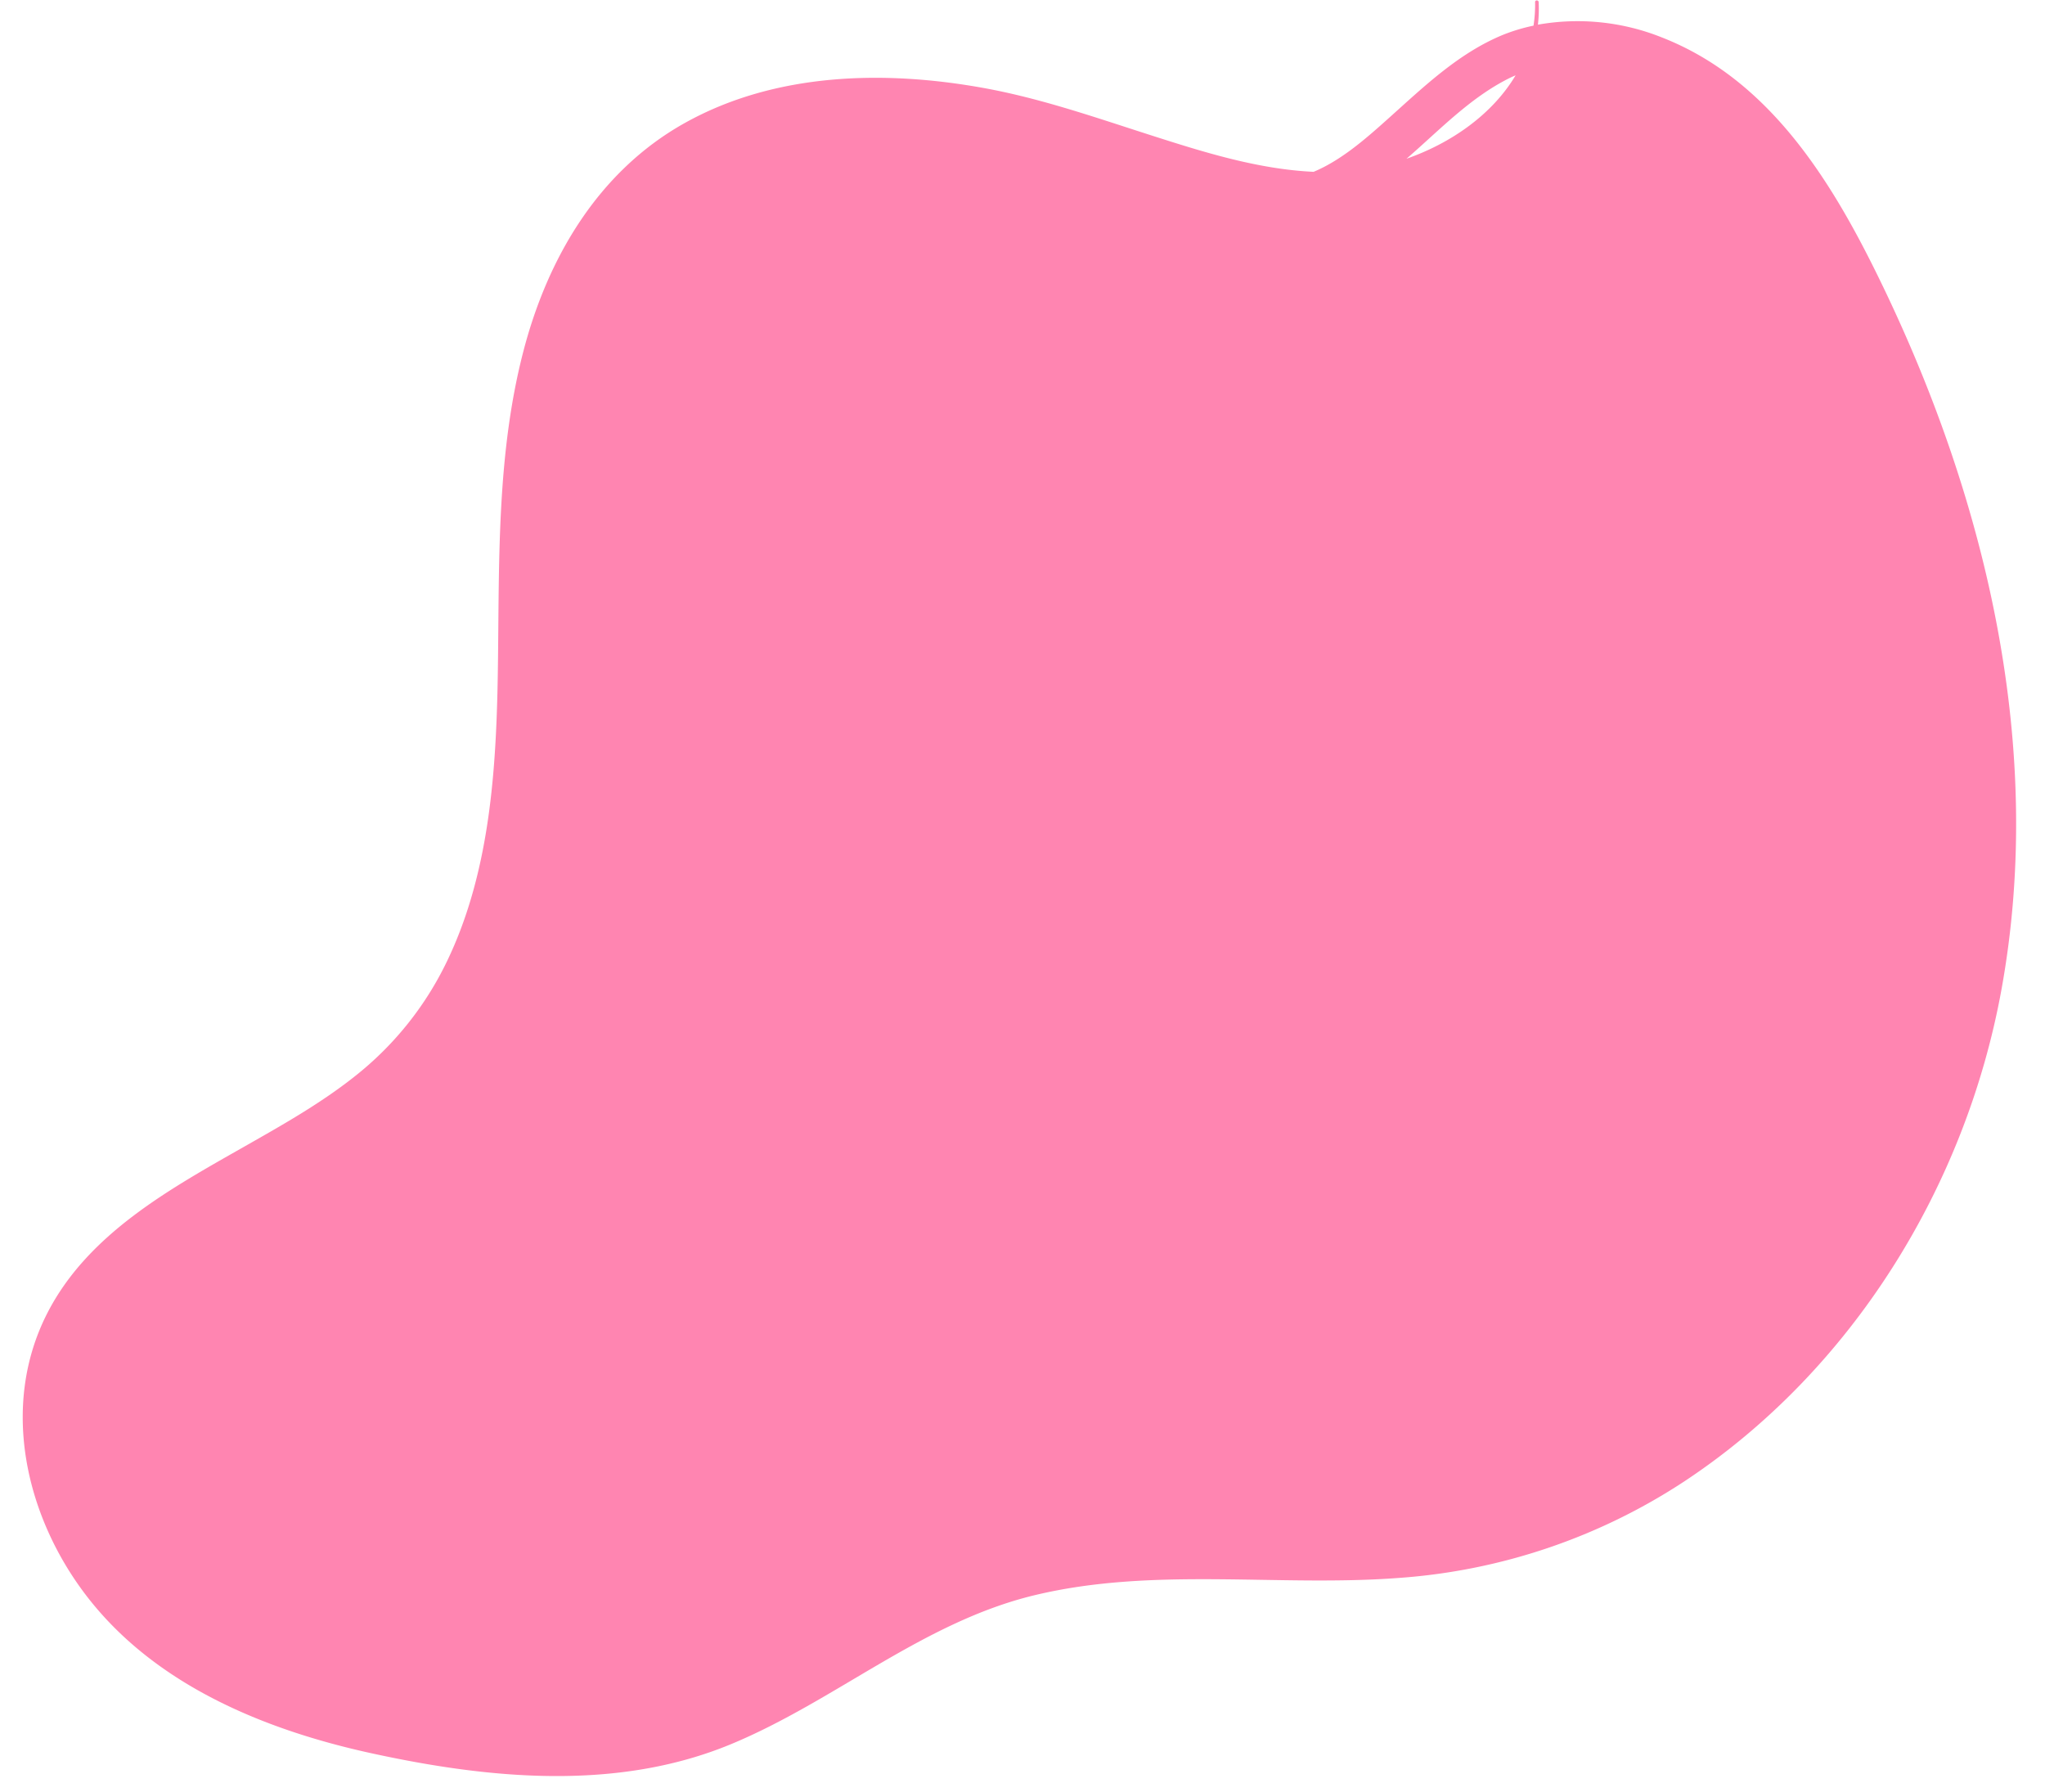<?xml version="1.0" encoding="UTF-8" standalone="no"?><svg xmlns="http://www.w3.org/2000/svg" xmlns:xlink="http://www.w3.org/1999/xlink" data-name="Layer 1" fill="#000000" height="433.5" preserveAspectRatio="xMidYMid meet" version="1" viewBox="-5.5 -0.1 494.7 433.5" width="494.7" zoomAndPan="magnify"><g id="change1_1"><path d="M171.359,421.873c25.271-10.489,46.408-29.525,73.384-36.022,28.848-6.948,58.909-1.975,88.195-4.19a144.094,144.094,0,0,0,69.174-23.464c40.486-26.823,67.898-71.323,76.545-118.82,10.543-57.918-3.343-117.456-28.493-169.832-11.827-24.63-26.962-50.159-53.643-60.588a54.891,54.891,0,0,0-29.989-3.09,32.909,32.909,0,0,0,.18-5.45c-.032-.552-.878-.561-.865,0a32.974,32.974,0,0,1-.377,5.688,43.667,43.667,0,0,0-7.382,2.22c-10.654,4.38-19.005,12.416-27.458,19.993-5.294,4.745-11.444,10.273-18.362,13.151-13.532-.628-26.704-4.789-39.535-8.904-13.311-4.269-26.497-8.883-40.289-11.378-24.091-4.359-50.411-3.739-72.264,8.457-21.028,11.736-33.322,32.834-39.168,55.615-6.142,23.934-5.759,48.646-6.029,73.153-.275,24.898-1.379,51.402-12.433,74.224A78.797,78.797,0,0,1,80.946,259.813c-8.421,6.798-17.96,12.162-27.342,17.495-18.079,10.279-37.994,21.191-47.771,40.512-11.306,22.343-5.144,49.002,9.605,68.196,16.56,21.551,43.027,32.409,68.867,38.056C112.776,430.292,143.803,433.309,171.359,421.873ZM359.758,18.741c.455-.224.918-.42,1.38-.621-5.607,9.439-15.572,16.4-26.392,20.184C342.741,31.389,350.162,23.473,359.758,18.741Z" fill="#ff85b1"/></g></svg>